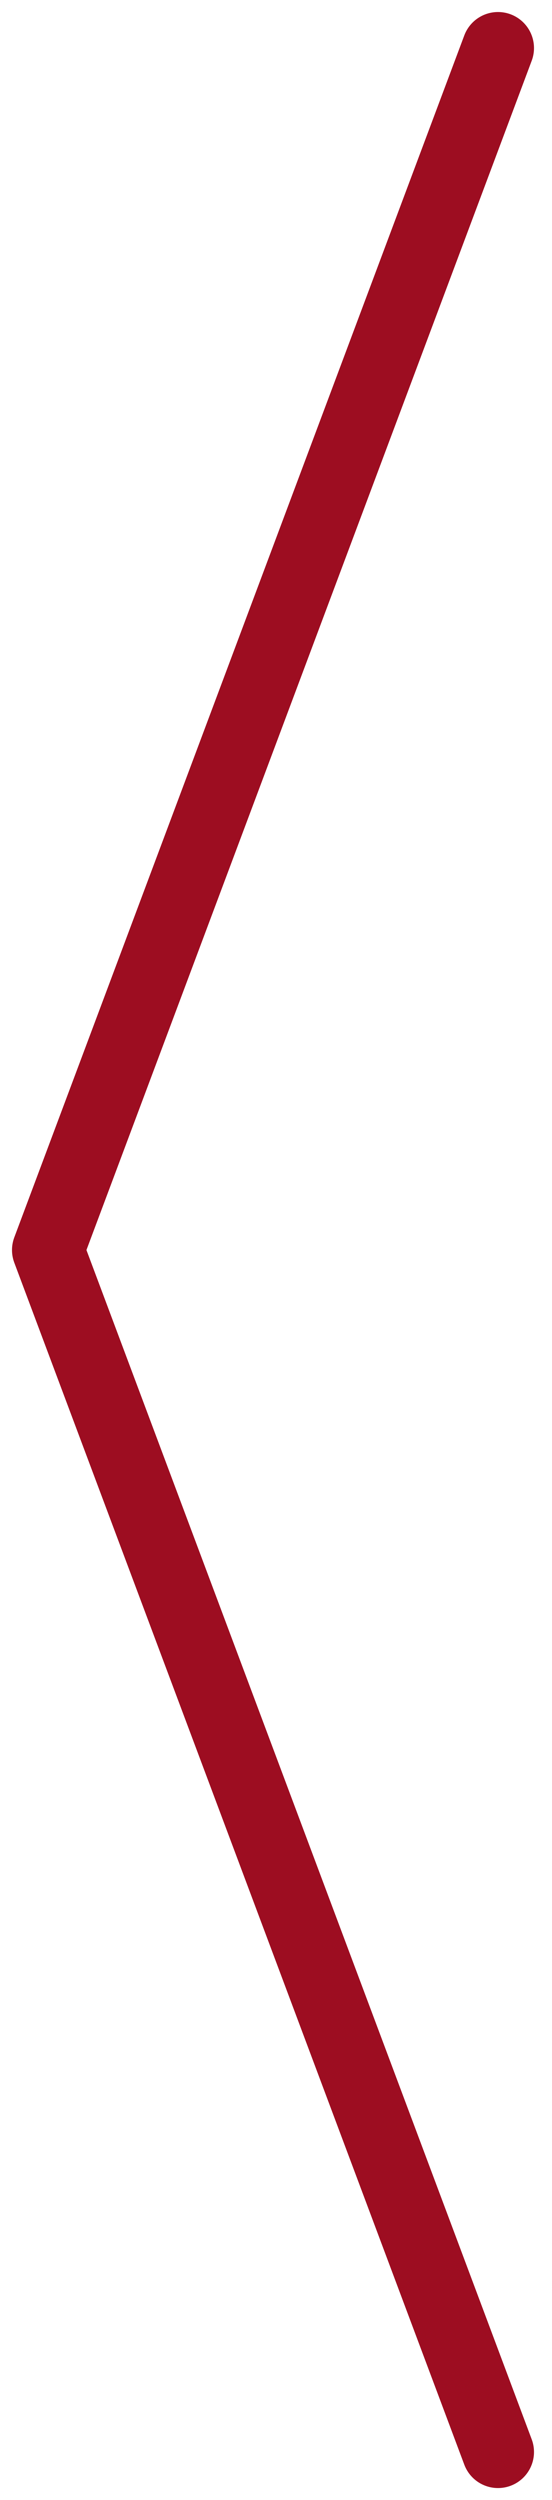 <svg width="23" height="104" viewBox="0 0 23 104" fill="none" xmlns="http://www.w3.org/2000/svg">
<path d="M20.75 102L2 52L20.75 2" stroke="#9D0D21" stroke-width="3" stroke-linecap="round" stroke-linejoin="round"/>
</svg>
